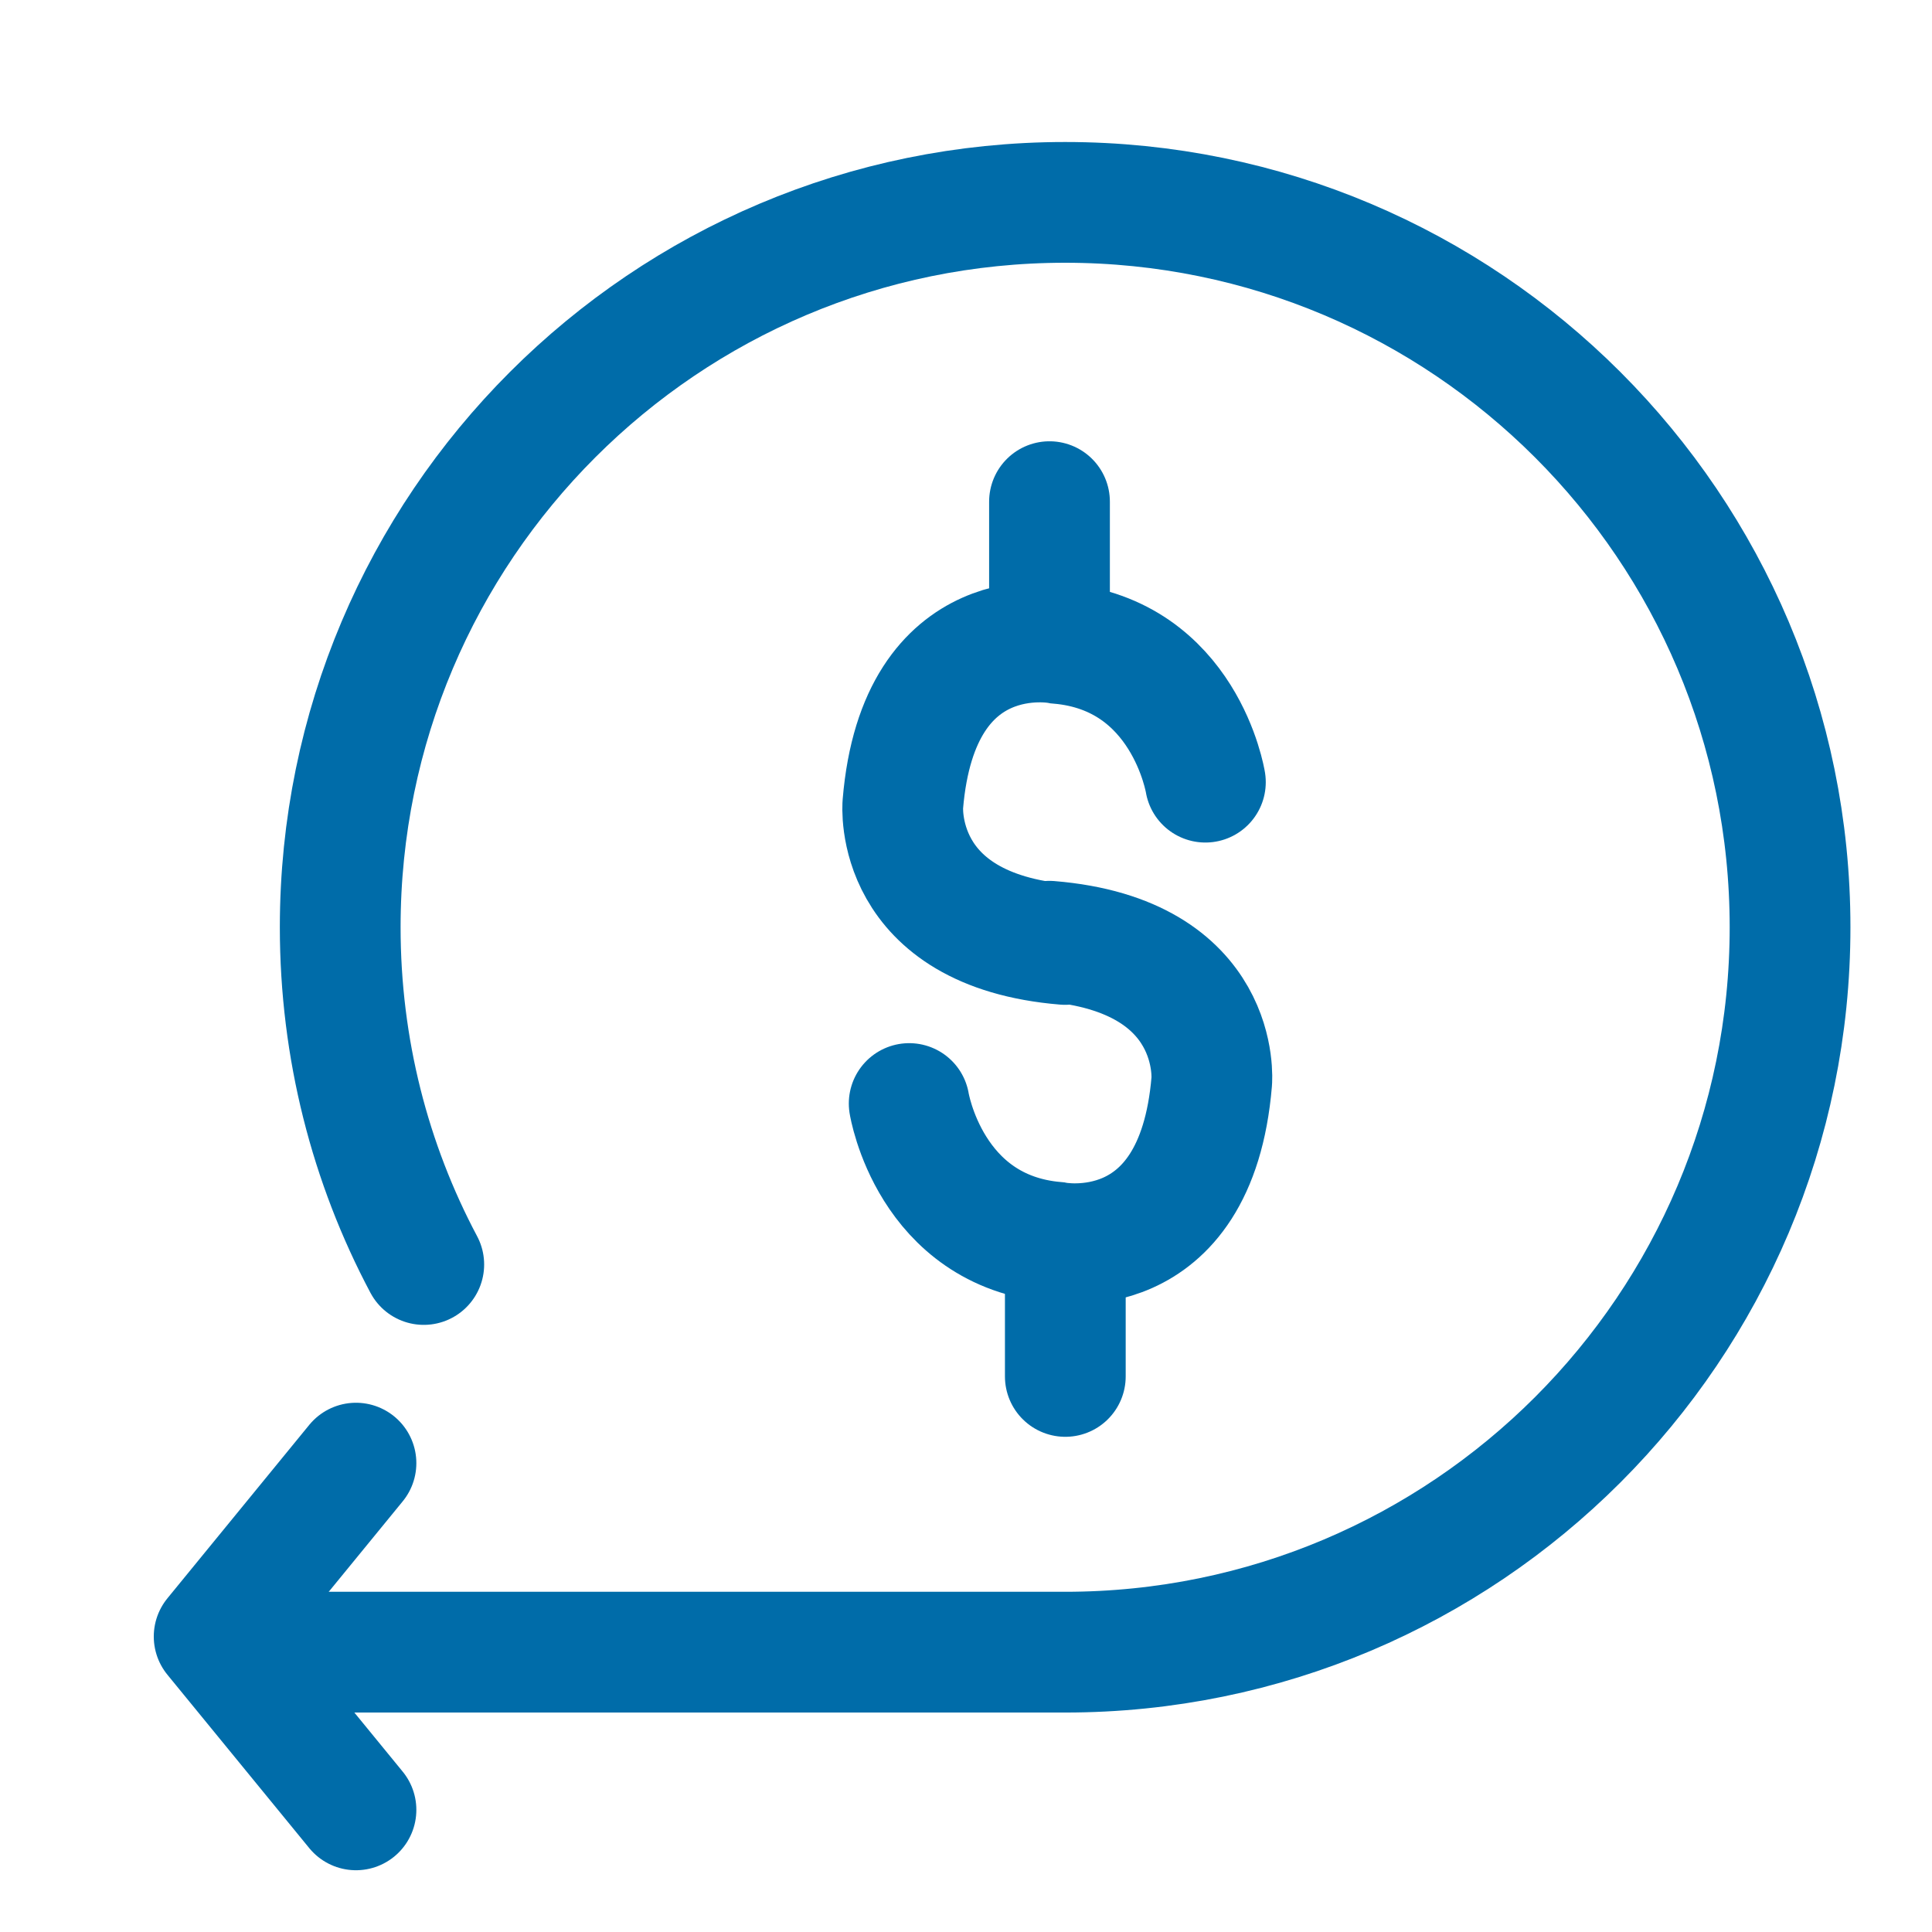 <svg width="32" height="32" viewBox="0 0 32 32" fill="none" xmlns="http://www.w3.org/2000/svg">
<path d="M19.965 12.955C19.965 12.955 19.626 10.841 17.538 10.658C17.538 10.658 15.214 10.188 14.954 13.32C14.954 13.32 14.771 15.408 17.642 15.643" stroke="#006CA9" stroke-width="2" stroke-miterlimit="10" stroke-linecap="round"/>
<path d="M15.059 18.278C15.059 18.278 15.398 20.393 17.486 20.575C17.486 20.575 19.809 21.045 20.07 17.913C20.07 17.913 20.253 15.825 17.382 15.59" stroke="#006CA9" stroke-width="2" stroke-miterlimit="10" stroke-linecap="round"/>
<path d="M17.383 8.309V10.397" stroke="#006CA9" stroke-width="2" stroke-miterlimit="10" stroke-linecap="round"/>
<path d="M17.645 22.798V21.102" stroke="#006CA9" stroke-width="2" stroke-miterlimit="10" stroke-linecap="round"/>
<path d="M7.019 20.944C6.131 19.274 5.635 17.368 5.635 15.358C5.635 8.729 11.012 3.352 17.642 3.352C24.272 3.352 29.649 8.729 29.649 15.358C29.649 21.988 24.272 27.365 17.642 27.365H10.595H4.33" stroke="#006CA9" stroke-width="2" stroke-miterlimit="10" stroke-linecap="round"/>
<path d="M5.896 24.234L3.547 27.106L5.896 29.977" stroke="#006CA9" stroke-width="2" stroke-miterlimit="10" stroke-linecap="round" stroke-linejoin="round"/>
</svg>

